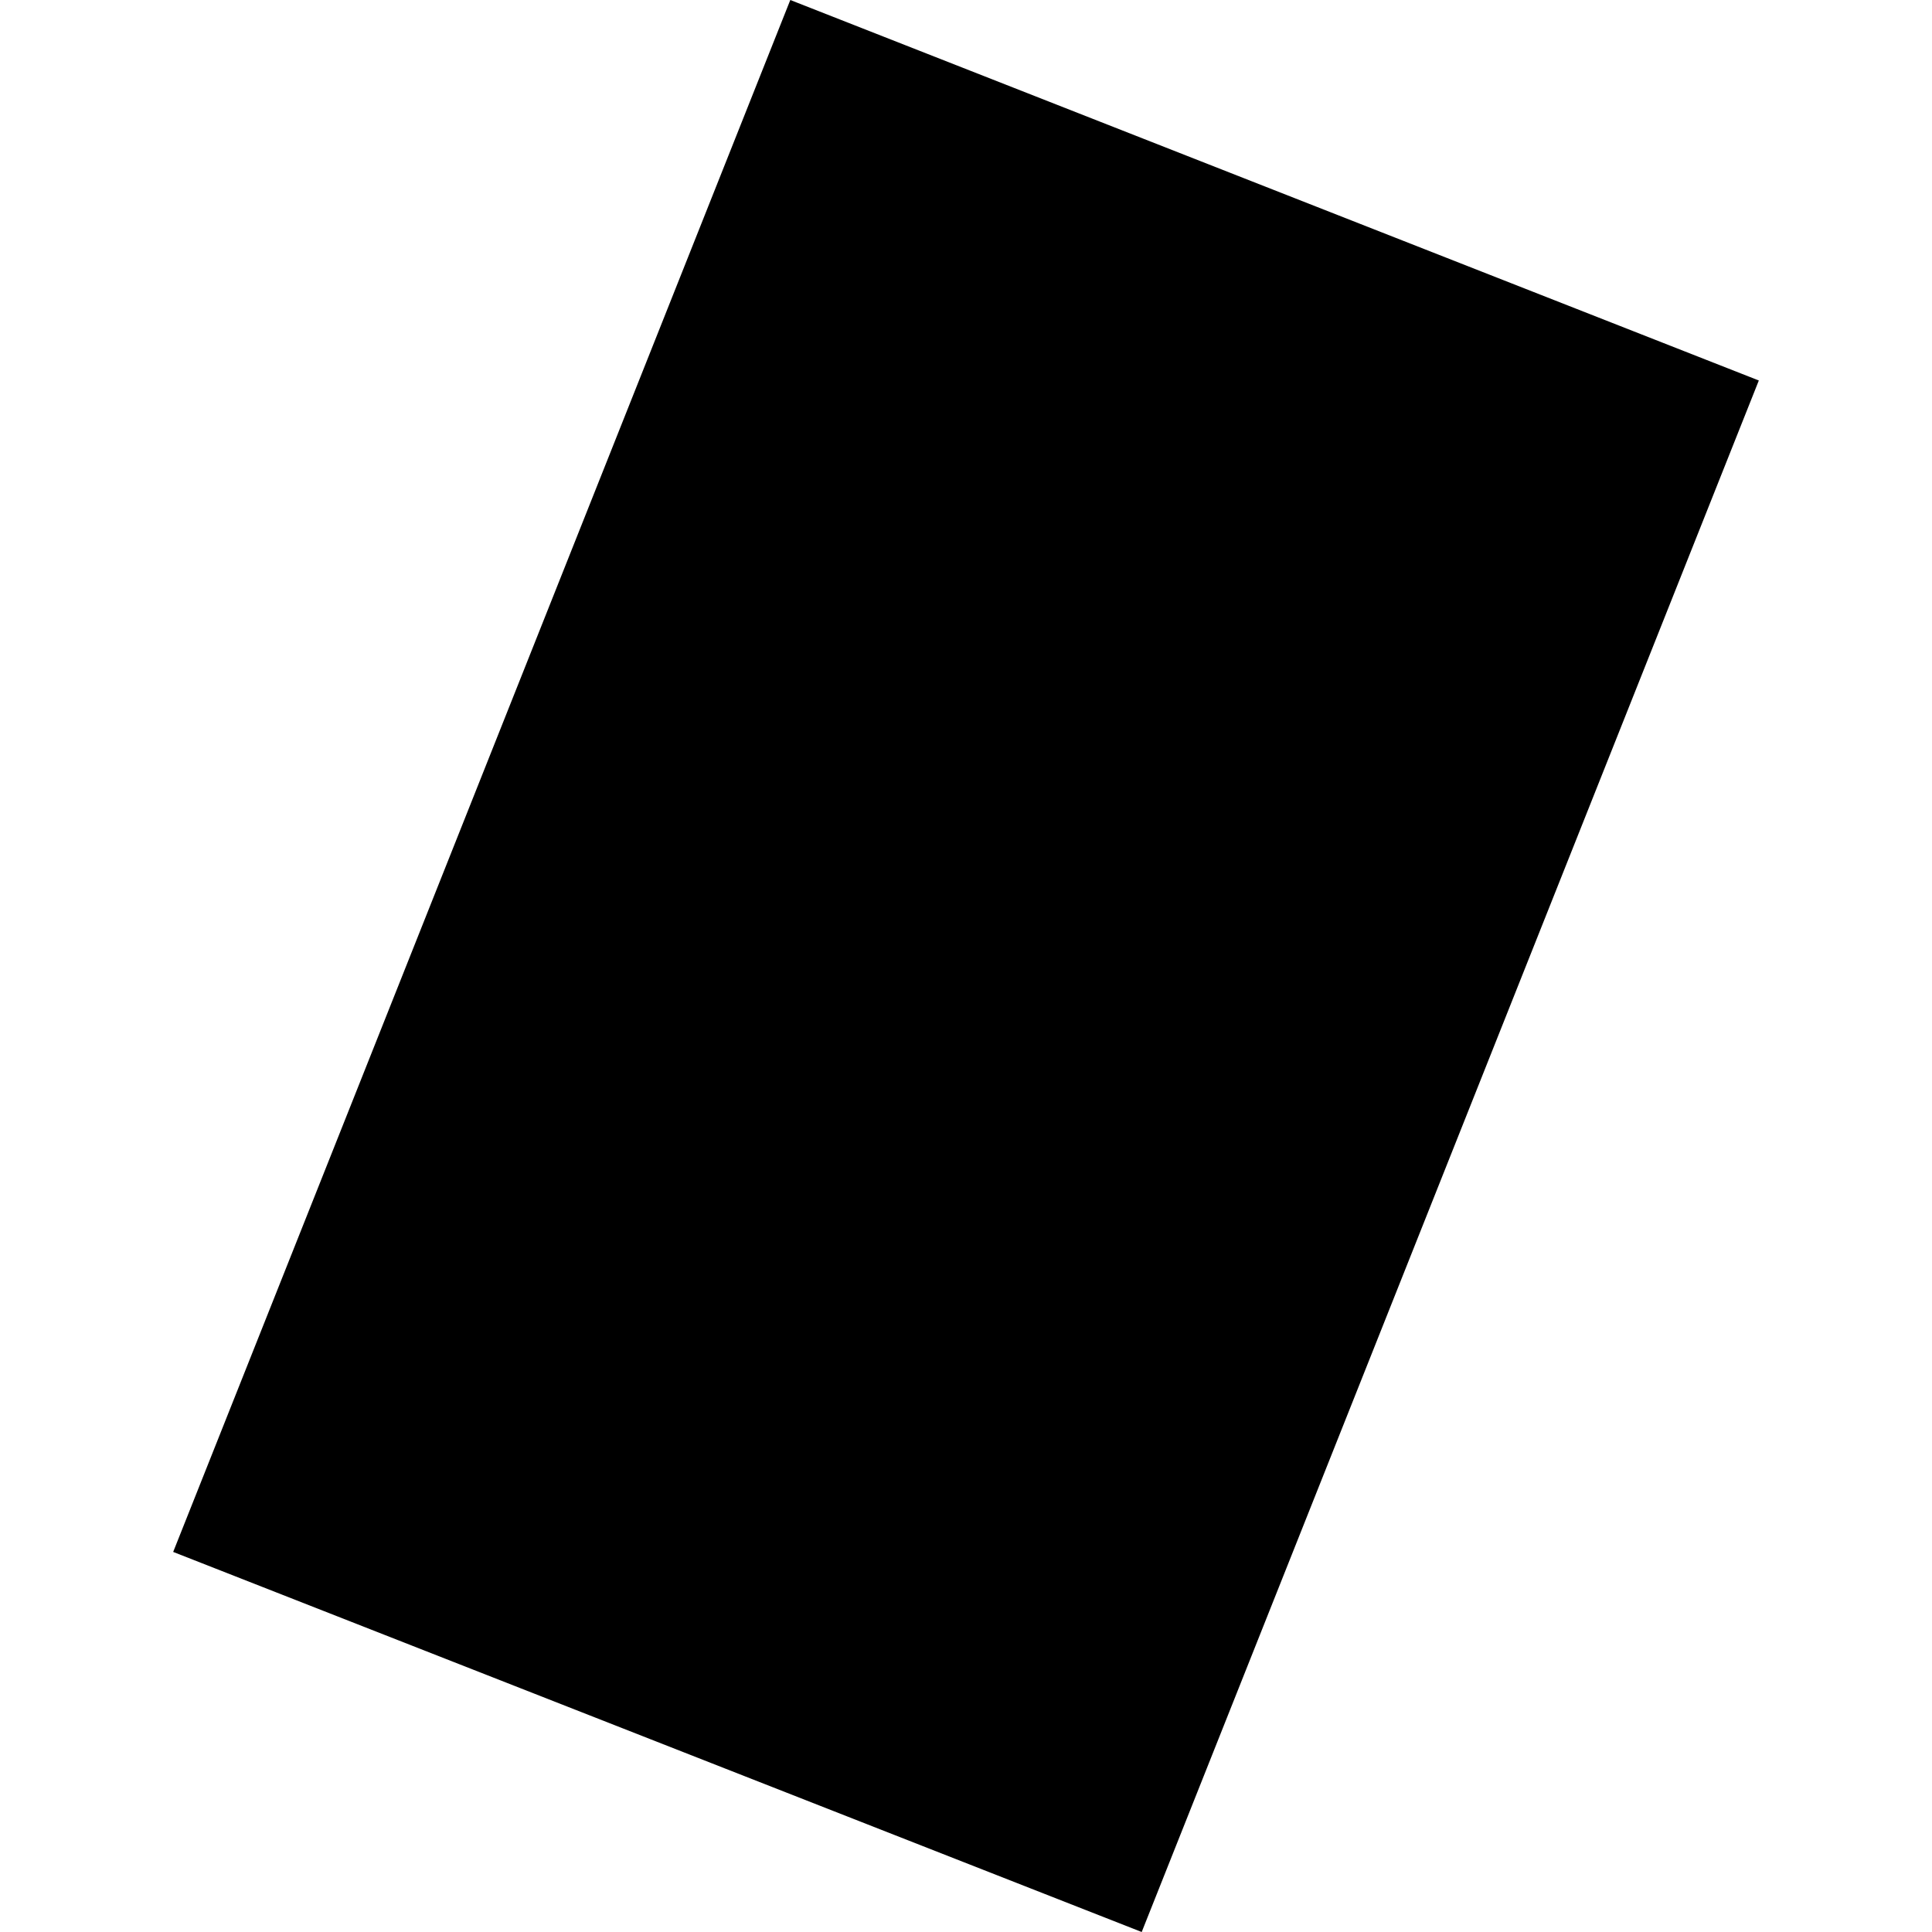 <?xml version="1.0" encoding="utf-8" standalone="no"?>
<!DOCTYPE svg PUBLIC "-//W3C//DTD SVG 1.1//EN"
  "http://www.w3.org/Graphics/SVG/1.1/DTD/svg11.dtd">
<!-- Created with matplotlib (https://matplotlib.org/) -->
<svg height="288pt" version="1.1" viewBox="0 0 288 288" width="288pt" xmlns="http://www.w3.org/2000/svg" xmlns:xlink="http://www.w3.org/1999/xlink">
 <defs>
  <style type="text/css">
*{stroke-linecap:butt;stroke-linejoin:round;}
  </style>
 </defs>
 <g id="figure_1">
  <g id="patch_1">
   <path d="M 0 288 
L 288 288 
L 288 0 
L 0 0 
z
" style="fill:none;opacity:0;"/>
  </g>
  <g id="axes_1">
   <g id="PatchCollection_1">
    <path clip-path="url(#pa3b2adf115)" d="M 117.808 -0 
L 262.185 56.719 
L 170.192 288 
L 25.815 231.343 
L 117.808 -0 
"/>
   </g>
  </g>
 </g>
 <defs>
  <clipPath id="pa3b2adf115">
   <rect height="288" width="236.371" x="25.815" y="0"/>
  </clipPath>
 </defs>
</svg>
